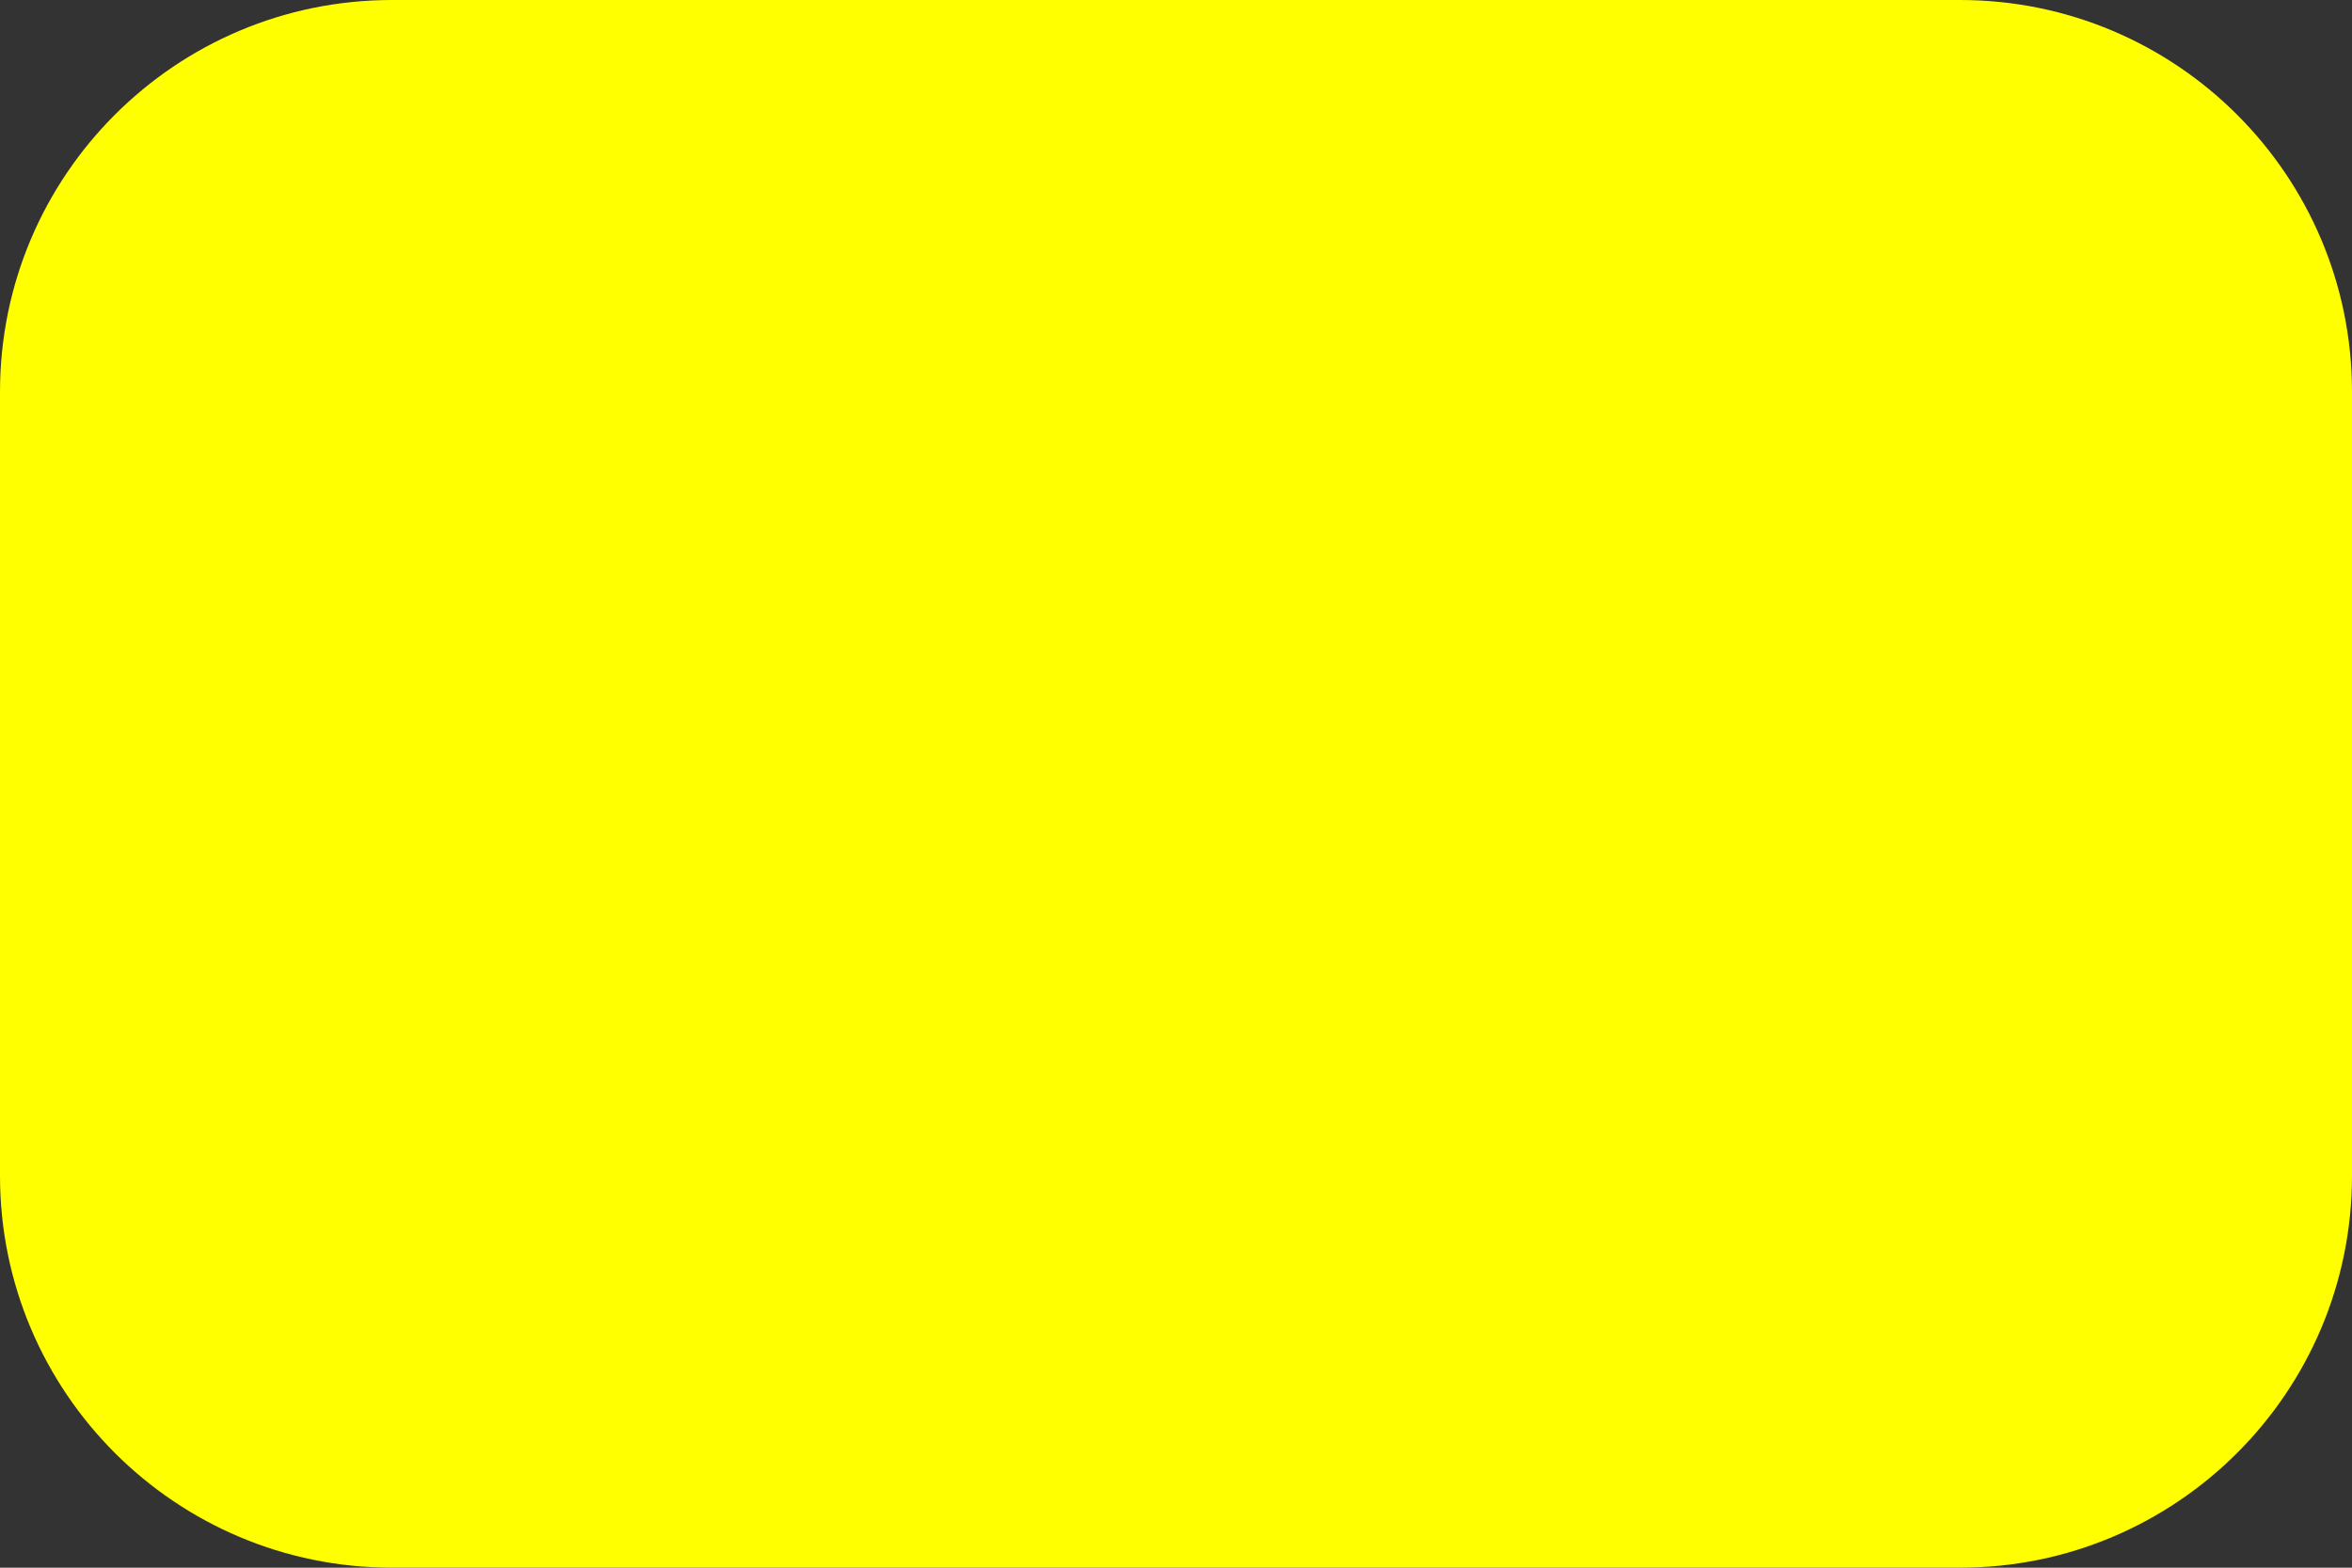 <?xml version="1.0" encoding="UTF-8" standalone="no"?><svg xmlns="http://www.w3.org/2000/svg" xmlns:xlink="http://www.w3.org/1999/xlink" fill="#000000" height="28" preserveAspectRatio="xMidYMid meet" version="1" viewBox="3.0 10.0 42.0 28.0" width="42" zoomAndPan="magnify"><rect x="3.0" y="10.0" width="42.0" height="28.0" fill="#333333" stroke="none"/><g id="change1_1"><path d="M45,31c0,3.866-3.134,7-7,7H10c-3.866,0-7-3.134-7-7V17c0-3.866,3.134-7,7-7h28c3.866,0,7,3.134,7,7V31z" fill="#ffff00"/></g></svg>